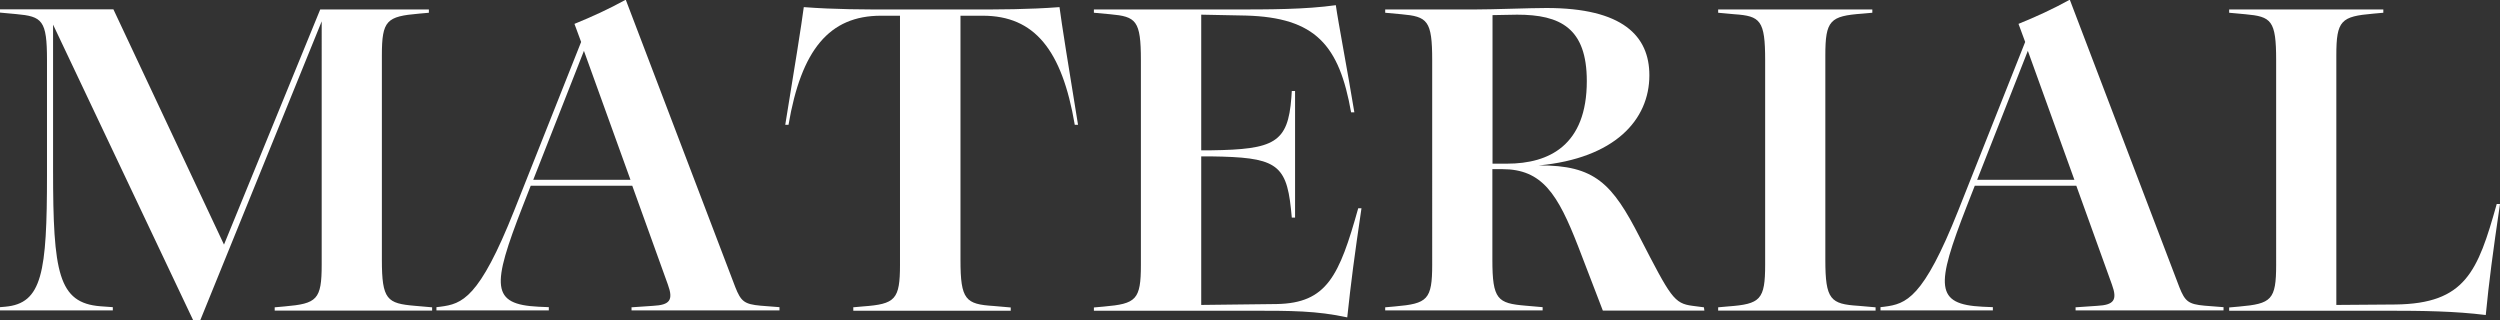 <?xml version="1.0" encoding="UTF-8"?><svg id="_レイヤー_2" xmlns="http://www.w3.org/2000/svg" viewBox="0 0 168.64 21.6"><rect x="0" y="0" width="168.64" height="21.6" fill="#333333" stroke="none"/><defs><style>.cls-1{fill:#fff;stroke-width:0px;}</style></defs><g id="contents"><path class="cls-1" d="M3.58,1.66v9.82c0,6.91.35,8.96,3.2,9.18l.83.06v.22H0v-.22l.35-.03c2.5-.22,2.82-2.3,2.82-8.9v-7.74c0-2.69-.32-2.94-2.08-3.1l-1.09-.1v-.22h7.65l7.46,15.87L21.6.64h7.33v.22l-.67.06c-2.18.19-2.5.45-2.5,2.82v13.79c0,2.69.35,2.94,2.24,3.1l1.15.1v.22h-10.62v-.22l.67-.06c2.18-.19,2.5-.45,2.5-2.82V1.44l-8.19,20.16h-.48L3.58,1.66Z"/><path class="cls-1" d="M42.59,20.73l1.47-.1c1.12-.06,1.38-.38.99-1.44l-2.4-6.66h-6.85l-.54,1.38c-2.11,5.41-2.14,6.62,1.06,6.78l.7.03v.22h-7.58v-.22l.26-.03c1.47-.19,2.62-.54,4.99-6.5l4.51-11.36-.45-1.22c1.18-.48,2.3-.99,3.46-1.63l7.39,19.39c.38.96.61,1.15,1.7,1.25l1.28.1v.22h-9.98v-.22ZM42.53,12.13l-3.14-8.7-3.42,8.7h6.56Z"/><path class="cls-1" d="M57.54,20.73l.67-.06c2.18-.16,2.5-.45,2.5-2.82V1.06h-1.28c-3.49,0-5.38,2.3-6.24,7.36h-.22c.61-3.71,1.12-6.91,1.25-7.94,2.08.16,4.1.16,6.08.16h5.12c1.95,0,3.97,0,6.05-.16.13,1.02.64,4.22,1.25,7.94h-.22c-.86-5.06-2.72-7.36-6.21-7.36h-1.5v16.48c0,2.69.35,2.98,2.24,3.1l1.15.1v.22h-10.62v-.22Z"/><path class="cls-1" d="M84.32,20.96h-10.53v-.22l.67-.06c2.18-.19,2.5-.45,2.5-2.82V4.06c0-2.69-.32-2.94-2.08-3.1l-1.09-.1v-.22h9.09c2.82,0,5.15,0,7.23-.29.16,1.15.8,4.48,1.25,7.23h-.22c-.8-4.54-2.4-6.4-7.1-6.53l-3.01-.06v9.15h.67c4.26-.06,5.18-.51,5.41-3.55l.03-.45h.22v8.54h-.22l-.06-.61c-.32-3.07-1.12-3.46-5.38-3.52h-.67v10.02l5.09-.06c3.39-.06,4.22-1.89,5.5-6.46h.22c-.48,3.26-.7,4.93-.96,7.36-2.08-.45-3.74-.45-6.56-.45Z"/><path class="cls-1" d="M93.44,20.73l.67-.06c2.18-.19,2.5-.45,2.5-2.82V4.06c0-2.69-.32-2.94-2.08-3.1l-1.09-.1v-.22h5.95c1.34,0,3.81-.1,4.93-.1,5.15,0,6.94,1.89,6.94,4.54,0,3.01-2.34,5.6-7.46,6.08,3.78-.03,4.96,1.22,6.82,4.86,2.08,4.03,2.3,4.45,3.55,4.61l.77.1.03.22h-6.85l-1.66-4.32c-1.38-3.55-2.43-5.22-5.12-5.22h-.67v6.11c0,2.69.35,2.94,2.24,3.1l1.15.1v.22h-10.62v-.22ZM101.66,11.04c2.85,0,5.38-1.25,5.38-5.57,0-3.58-1.79-4.48-4.7-4.48-.58,0-1.09.03-1.66.03v10.02h.99Z"/><path class="cls-1" d="M115.9,20.73l.67-.06c2.18-.16,2.5-.45,2.5-2.82V4.06c0-2.69-.32-2.98-2.08-3.1l-1.09-.1v-.22h10.4v.22l-.67.06c-2.18.16-2.5.45-2.5,2.82v13.79c0,2.69.35,2.98,2.24,3.1l1.15.1v.22h-10.62v-.22Z"/><path class="cls-1" d="M140,20.73l1.47-.1c1.12-.06,1.38-.38.99-1.44l-2.4-6.66h-6.85l-.54,1.38c-2.11,5.41-2.14,6.62,1.06,6.78l.7.03v.22h-7.58v-.22l.26-.03c1.47-.19,2.62-.54,4.99-6.5l4.51-11.36-.45-1.22c1.18-.48,2.3-.99,3.46-1.63l7.39,19.39c.38.96.61,1.15,1.7,1.25l1.28.1v.22h-9.98v-.22ZM139.93,12.13l-3.14-8.7-3.42,8.7h6.56Z"/><path class="cls-1" d="M160.96,20.96h-10.59v-.22l.67-.06c2.18-.19,2.5-.45,2.5-2.82V4.06c0-2.69-.32-2.94-2.08-3.1l-1.09-.1v-.22h10.4v.22l-.67.06c-2.18.19-2.5.45-2.5,2.82v16.83l4-.03c4.7-.06,5.54-2.21,6.82-6.78h.22c-.48,3.26-.74,5.22-.96,7.49-2.08-.26-4.22-.29-6.72-.29Z"/></g></svg>